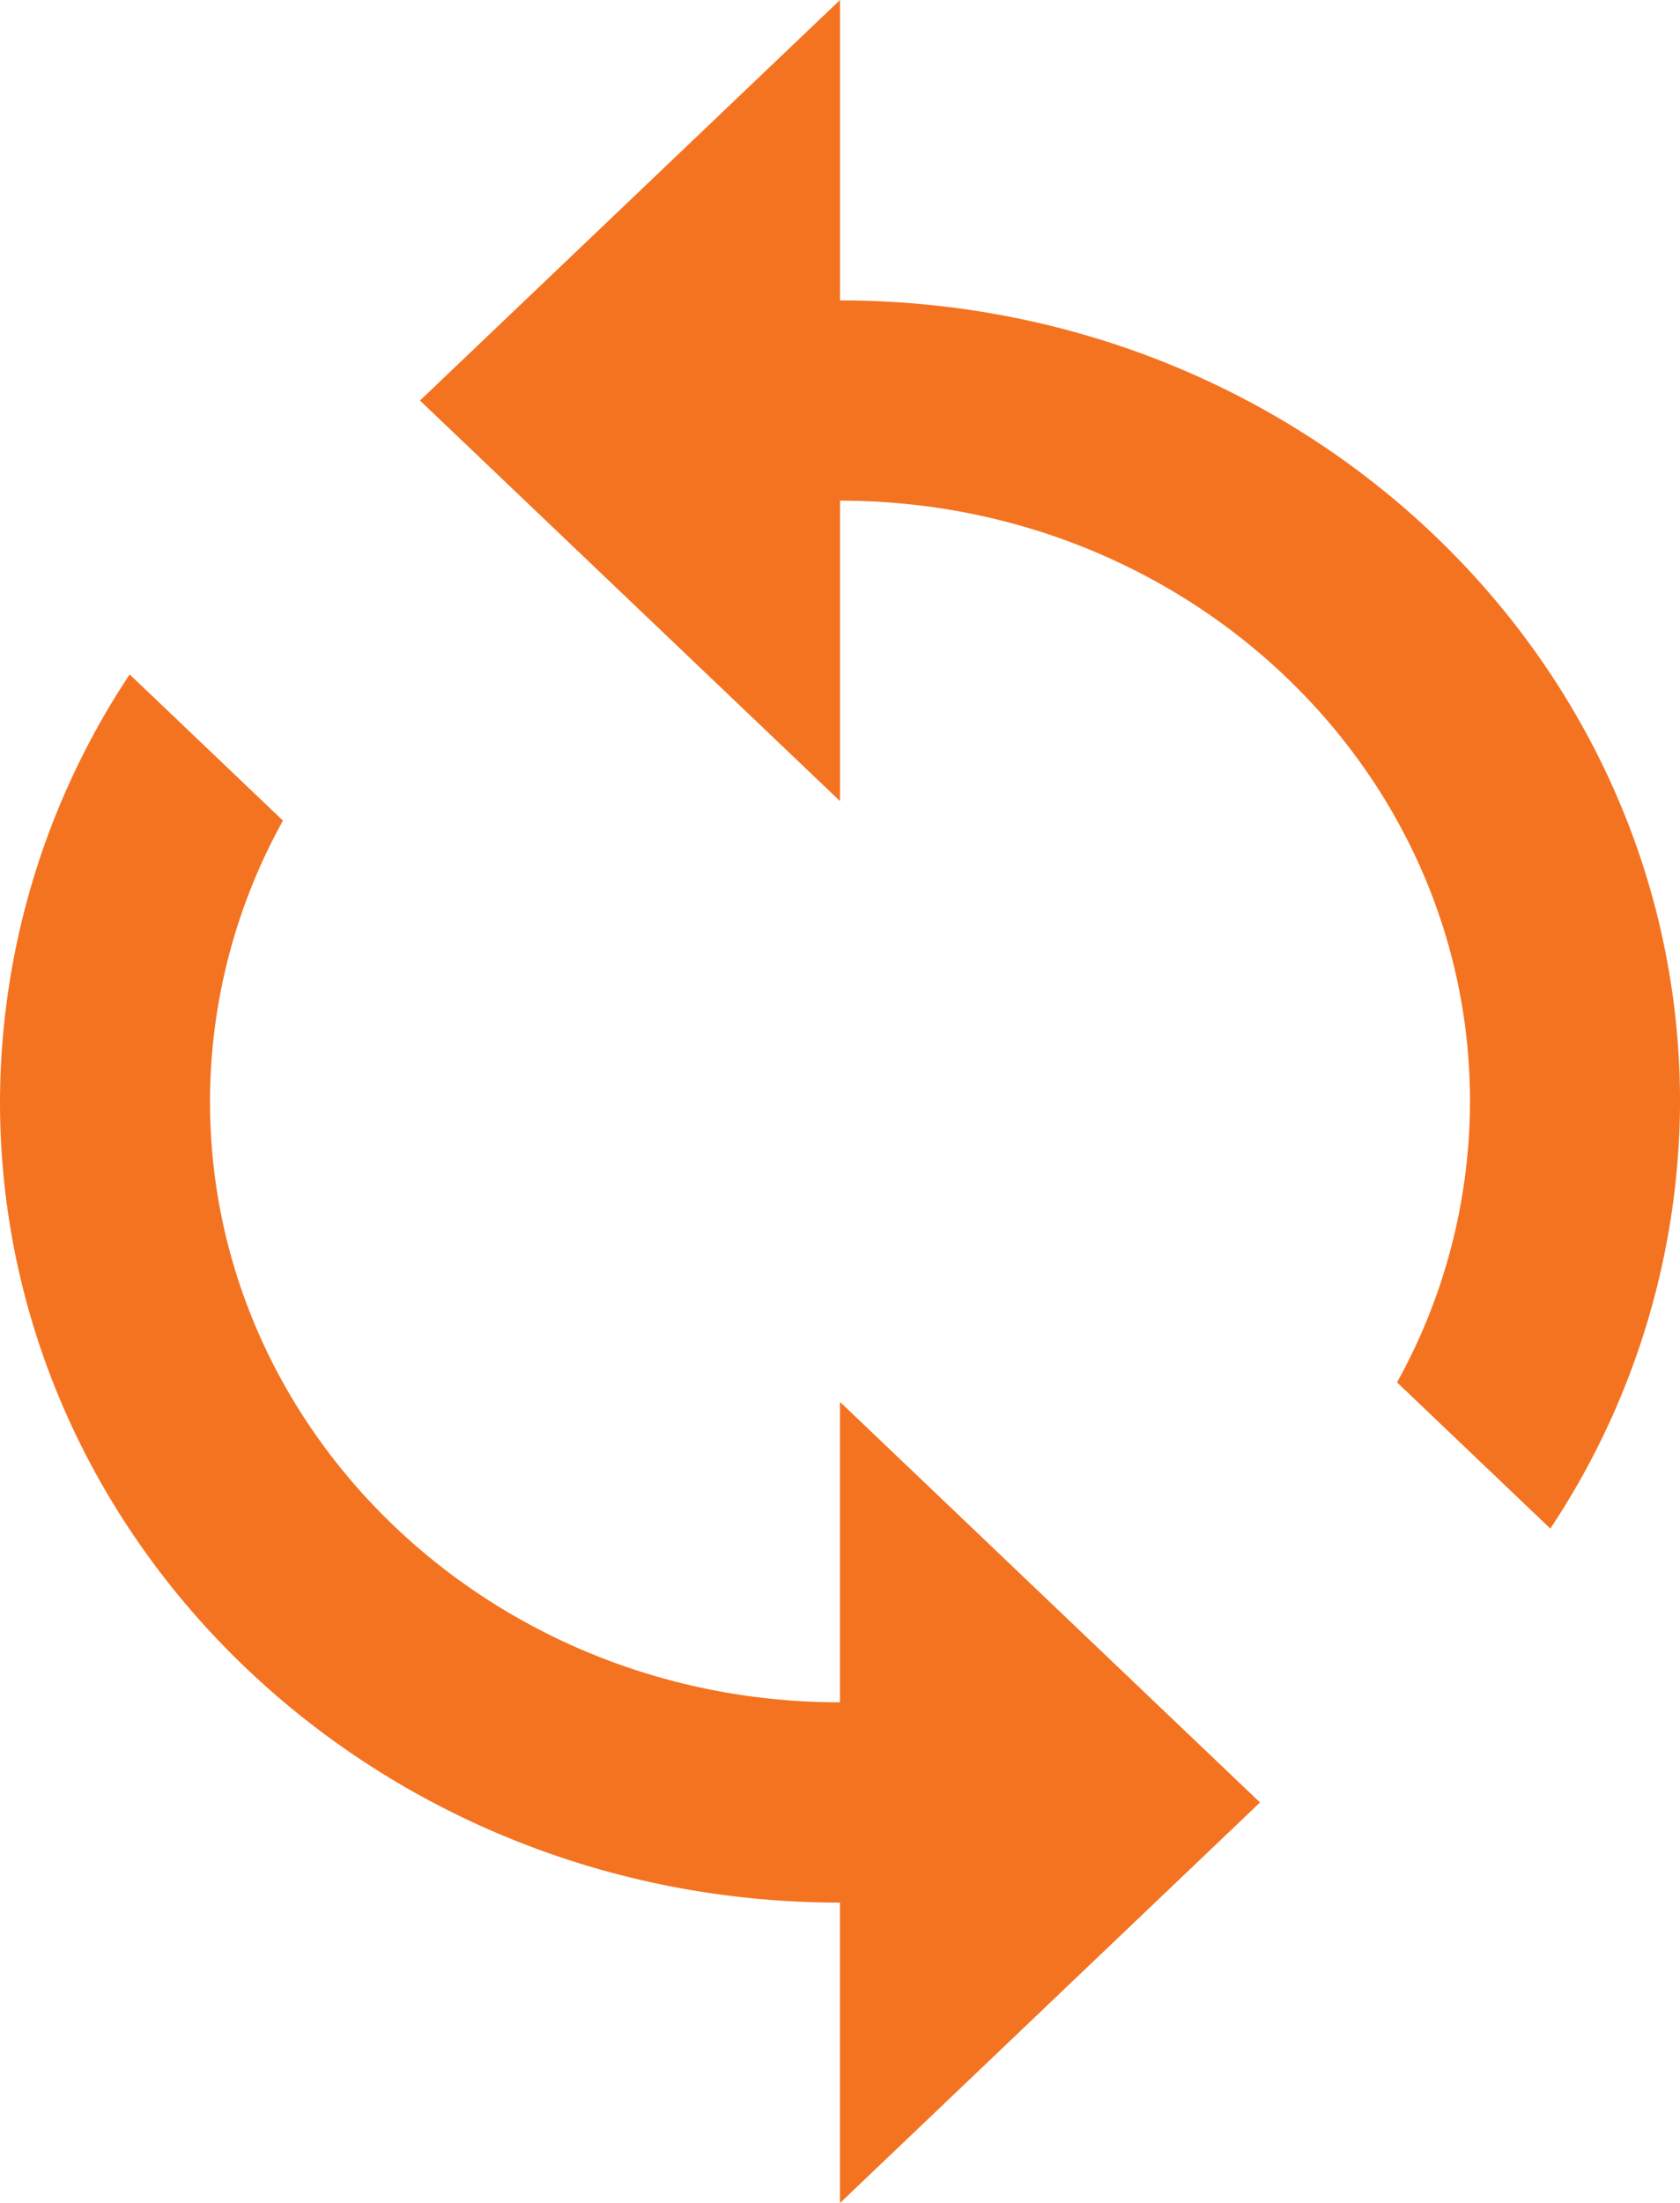 <?xml version="1.0" encoding="UTF-8"?> <svg xmlns="http://www.w3.org/2000/svg" width="74" height="97" viewBox="0 0 74 97"><defs><style>.a{fill:#f47321;}</style></defs><g transform="translate(-64)"><g transform="translate(64)"><path class="a" d="M101,188.939c-15.332,0-27.75-11.838-27.75-26.455a25.556,25.556,0,0,1,3.214-12.367l-6.753-6.437A34.134,34.134,0,0,0,64,162.485c0,19.488,16.557,35.273,37,35.273v13.227l18.5-17.636L101,175.712Z" transform="translate(-64 -113.985)"></path><path class="a" d="M167.834,13.227V0l-18.5,17.636,18.5,17.636V22.045c15.332,0,27.75,11.838,27.75,26.455a25.557,25.557,0,0,1-3.214,12.367l6.753,6.437a34.136,34.136,0,0,0,5.712-18.8C204.834,29.012,188.276,13.227,167.834,13.227Z" transform="translate(-130.834)"></path></g></g></svg> 